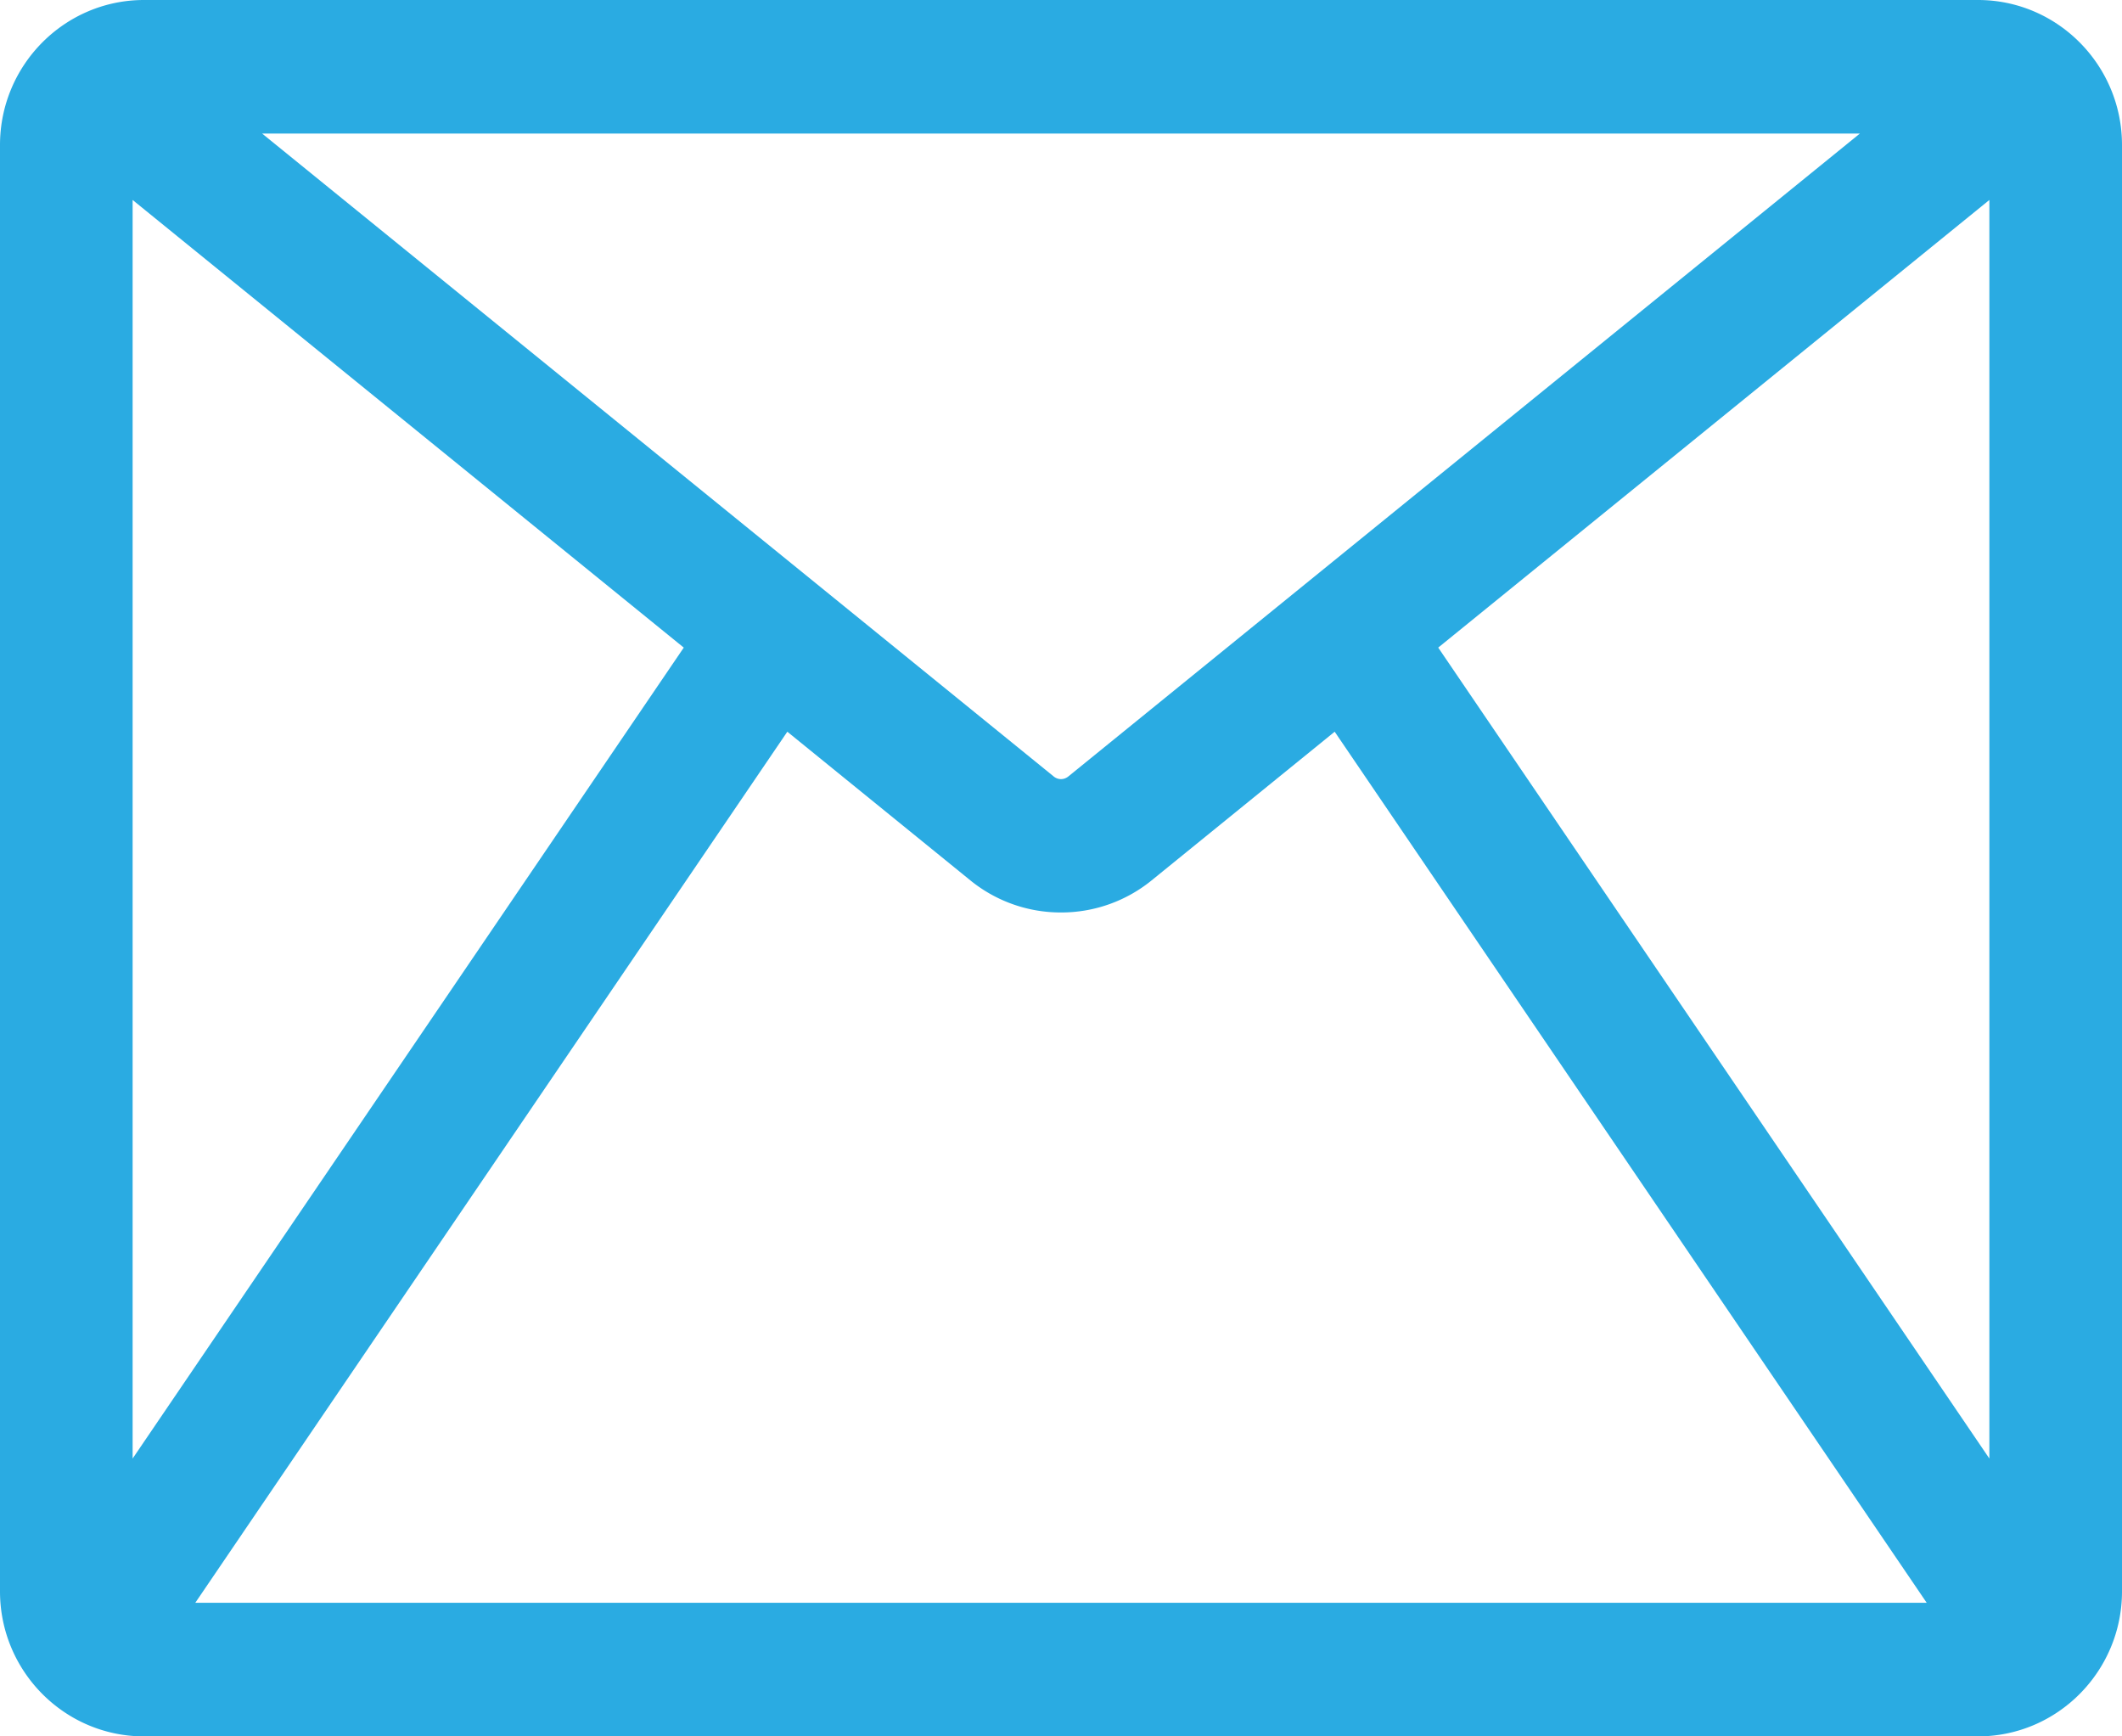 <svg width="110" height="90" viewBox="0 0 110 90" version="1.1" xmlns="http://www.w3.org/2000/svg"><g id="Page-1" stroke="none" stroke-width="1" fill="none" fill-rule="evenodd"><g id="07_Contattaci" transform="translate(-666 -1860)" fill="#2AABE2" fill-rule="nonzero"><g id="mail" transform="translate(666 1860)"><path d="M102.535 0H7.465C3.349 0 0 3.372 0 7.517v74.966C0 86.628 3.349 90 7.465 90h95.07c4.116 0 7.465-3.372 7.465-7.517V7.517C110 3.372 106.651 0 102.535 0zM6.875 10.365l28.57 23.202-28.57 42.032V10.365zM55.37 40.252a.59.59 0 01-.74 0L13.589 6.923h82.823L55.37 40.253zm-14.557-2.326l9.5 7.715A7.423 7.423 0 0055 47.295a7.422 7.422 0 004.686-1.654l9.501-7.715 30.69 45.15H10.123l30.69-45.15zm33.742-4.36l28.57-23.201v65.234l-28.57-42.032z" id="Shape"/></g></g></g></svg>